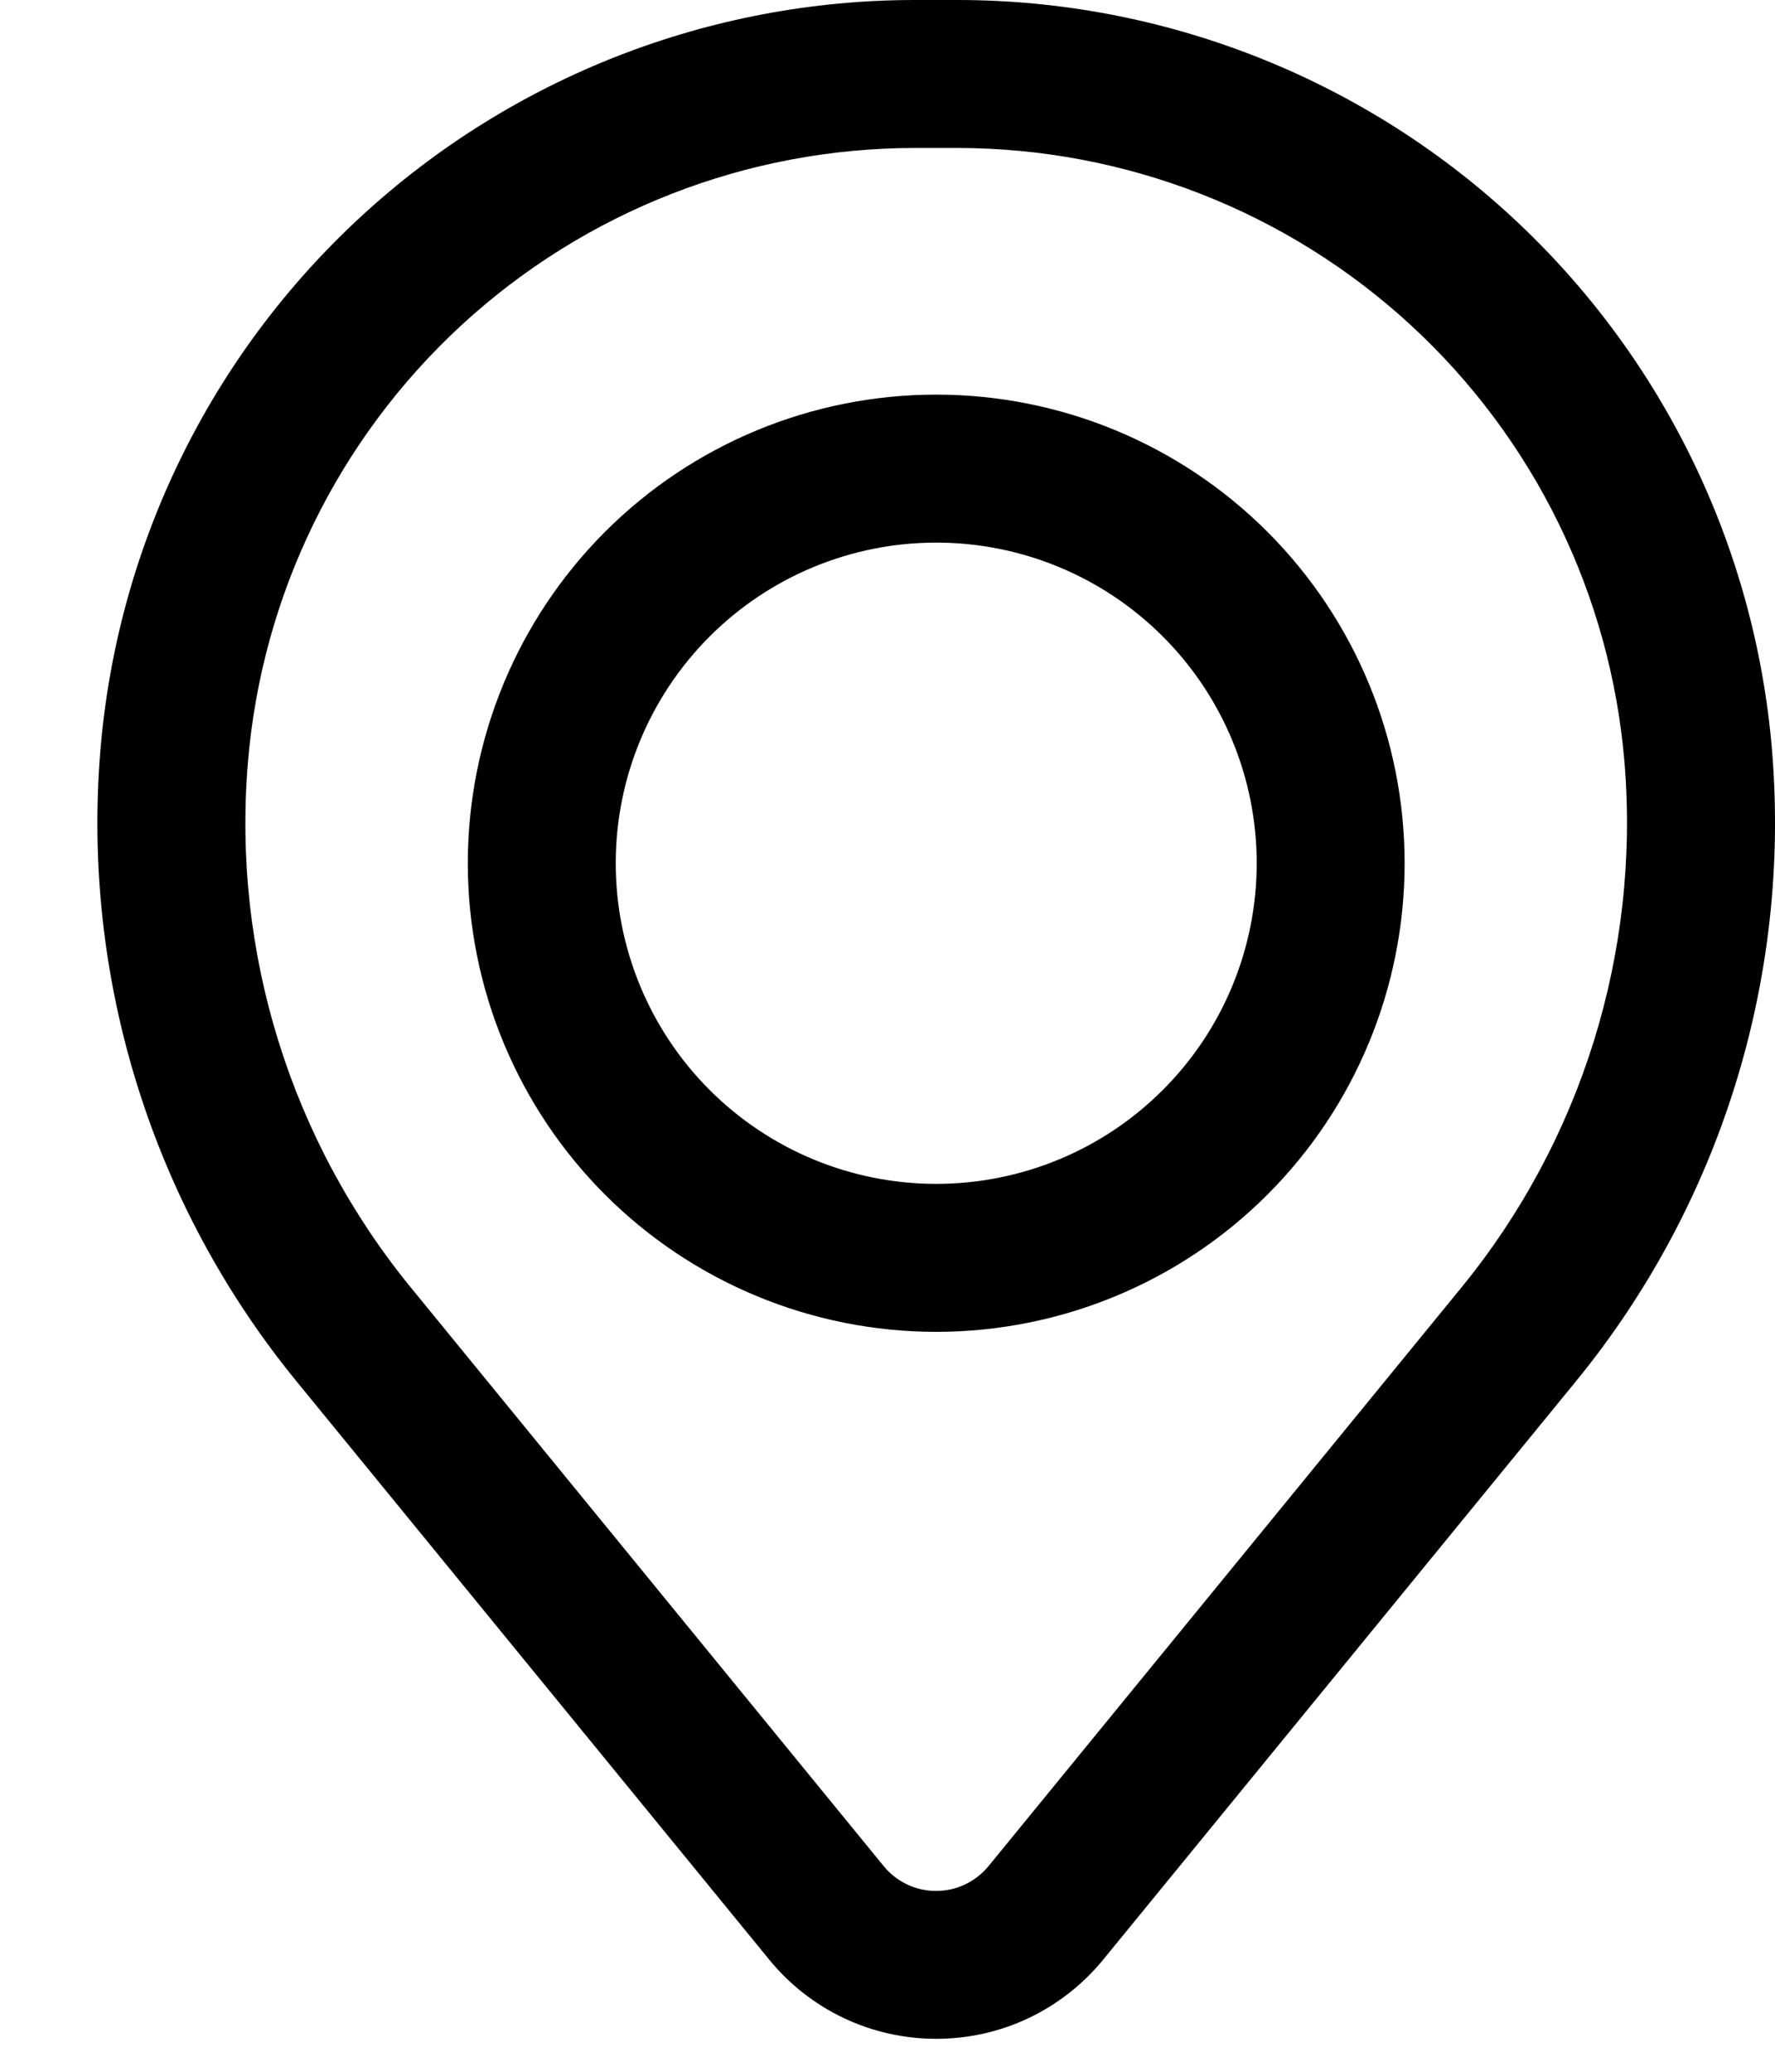 <svg width="18" height="21" viewBox="0 0 18 21" fill="none" xmlns="http://www.w3.org/2000/svg">
<path fill-rule="evenodd" clip-rule="evenodd" d="M14.244 8.75C14.244 7.49 13.744 6.282 12.853 5.391C11.962 4.5 10.754 4 9.494 4C8.234 4 7.026 4.5 6.135 5.391C5.245 6.282 4.744 7.49 4.744 8.75C4.744 10.01 5.245 11.218 6.135 12.109C7.026 13 8.234 13.5 9.494 13.5C10.754 13.5 11.962 13 12.853 12.109C13.744 11.218 14.244 10.01 14.244 8.75ZM9.494 5.5C10.356 5.5 11.183 5.842 11.792 6.452C12.402 7.061 12.744 7.888 12.744 8.75C12.744 9.612 12.402 10.439 11.792 11.048C11.183 11.658 10.356 12 9.494 12C8.632 12 7.806 11.658 7.196 11.048C6.587 10.439 6.244 9.612 6.244 8.75C6.244 7.888 6.587 7.061 7.196 6.452C7.806 5.842 8.632 5.5 9.494 5.5Z" fill="black"/>
<path fill-rule="evenodd" clip-rule="evenodd" d="M17.97 7.607C17.798 5.534 16.854 3.601 15.324 2.192C13.794 0.783 11.79 0 9.71 0H9.278C7.198 0 5.194 0.783 3.664 2.192C2.133 3.601 1.189 5.534 1.018 7.607C0.827 9.916 1.541 12.21 3.008 14.003L7.801 19.864C8.006 20.115 8.264 20.317 8.557 20.456C8.85 20.595 9.17 20.666 9.494 20.666C9.818 20.666 10.138 20.595 10.431 20.456C10.723 20.317 10.982 20.115 11.187 19.864L15.98 14.003C17.447 12.21 18.16 9.916 17.97 7.607ZM9.71 1.5C11.413 1.501 13.054 2.142 14.307 3.296C15.56 4.45 16.333 6.032 16.474 7.73C16.632 9.652 16.039 11.56 14.818 13.053L10.025 18.915C9.96 18.994 9.879 19.057 9.787 19.101C9.695 19.145 9.595 19.167 9.493 19.167C9.391 19.167 9.29 19.145 9.198 19.101C9.106 19.057 9.025 18.994 8.961 18.915L4.168 13.053C2.947 11.56 2.354 9.652 2.514 7.73C2.654 6.032 3.428 4.449 4.681 3.295C5.934 2.141 7.575 1.5 9.279 1.5H9.71Z" fill="black"/>
</svg>
